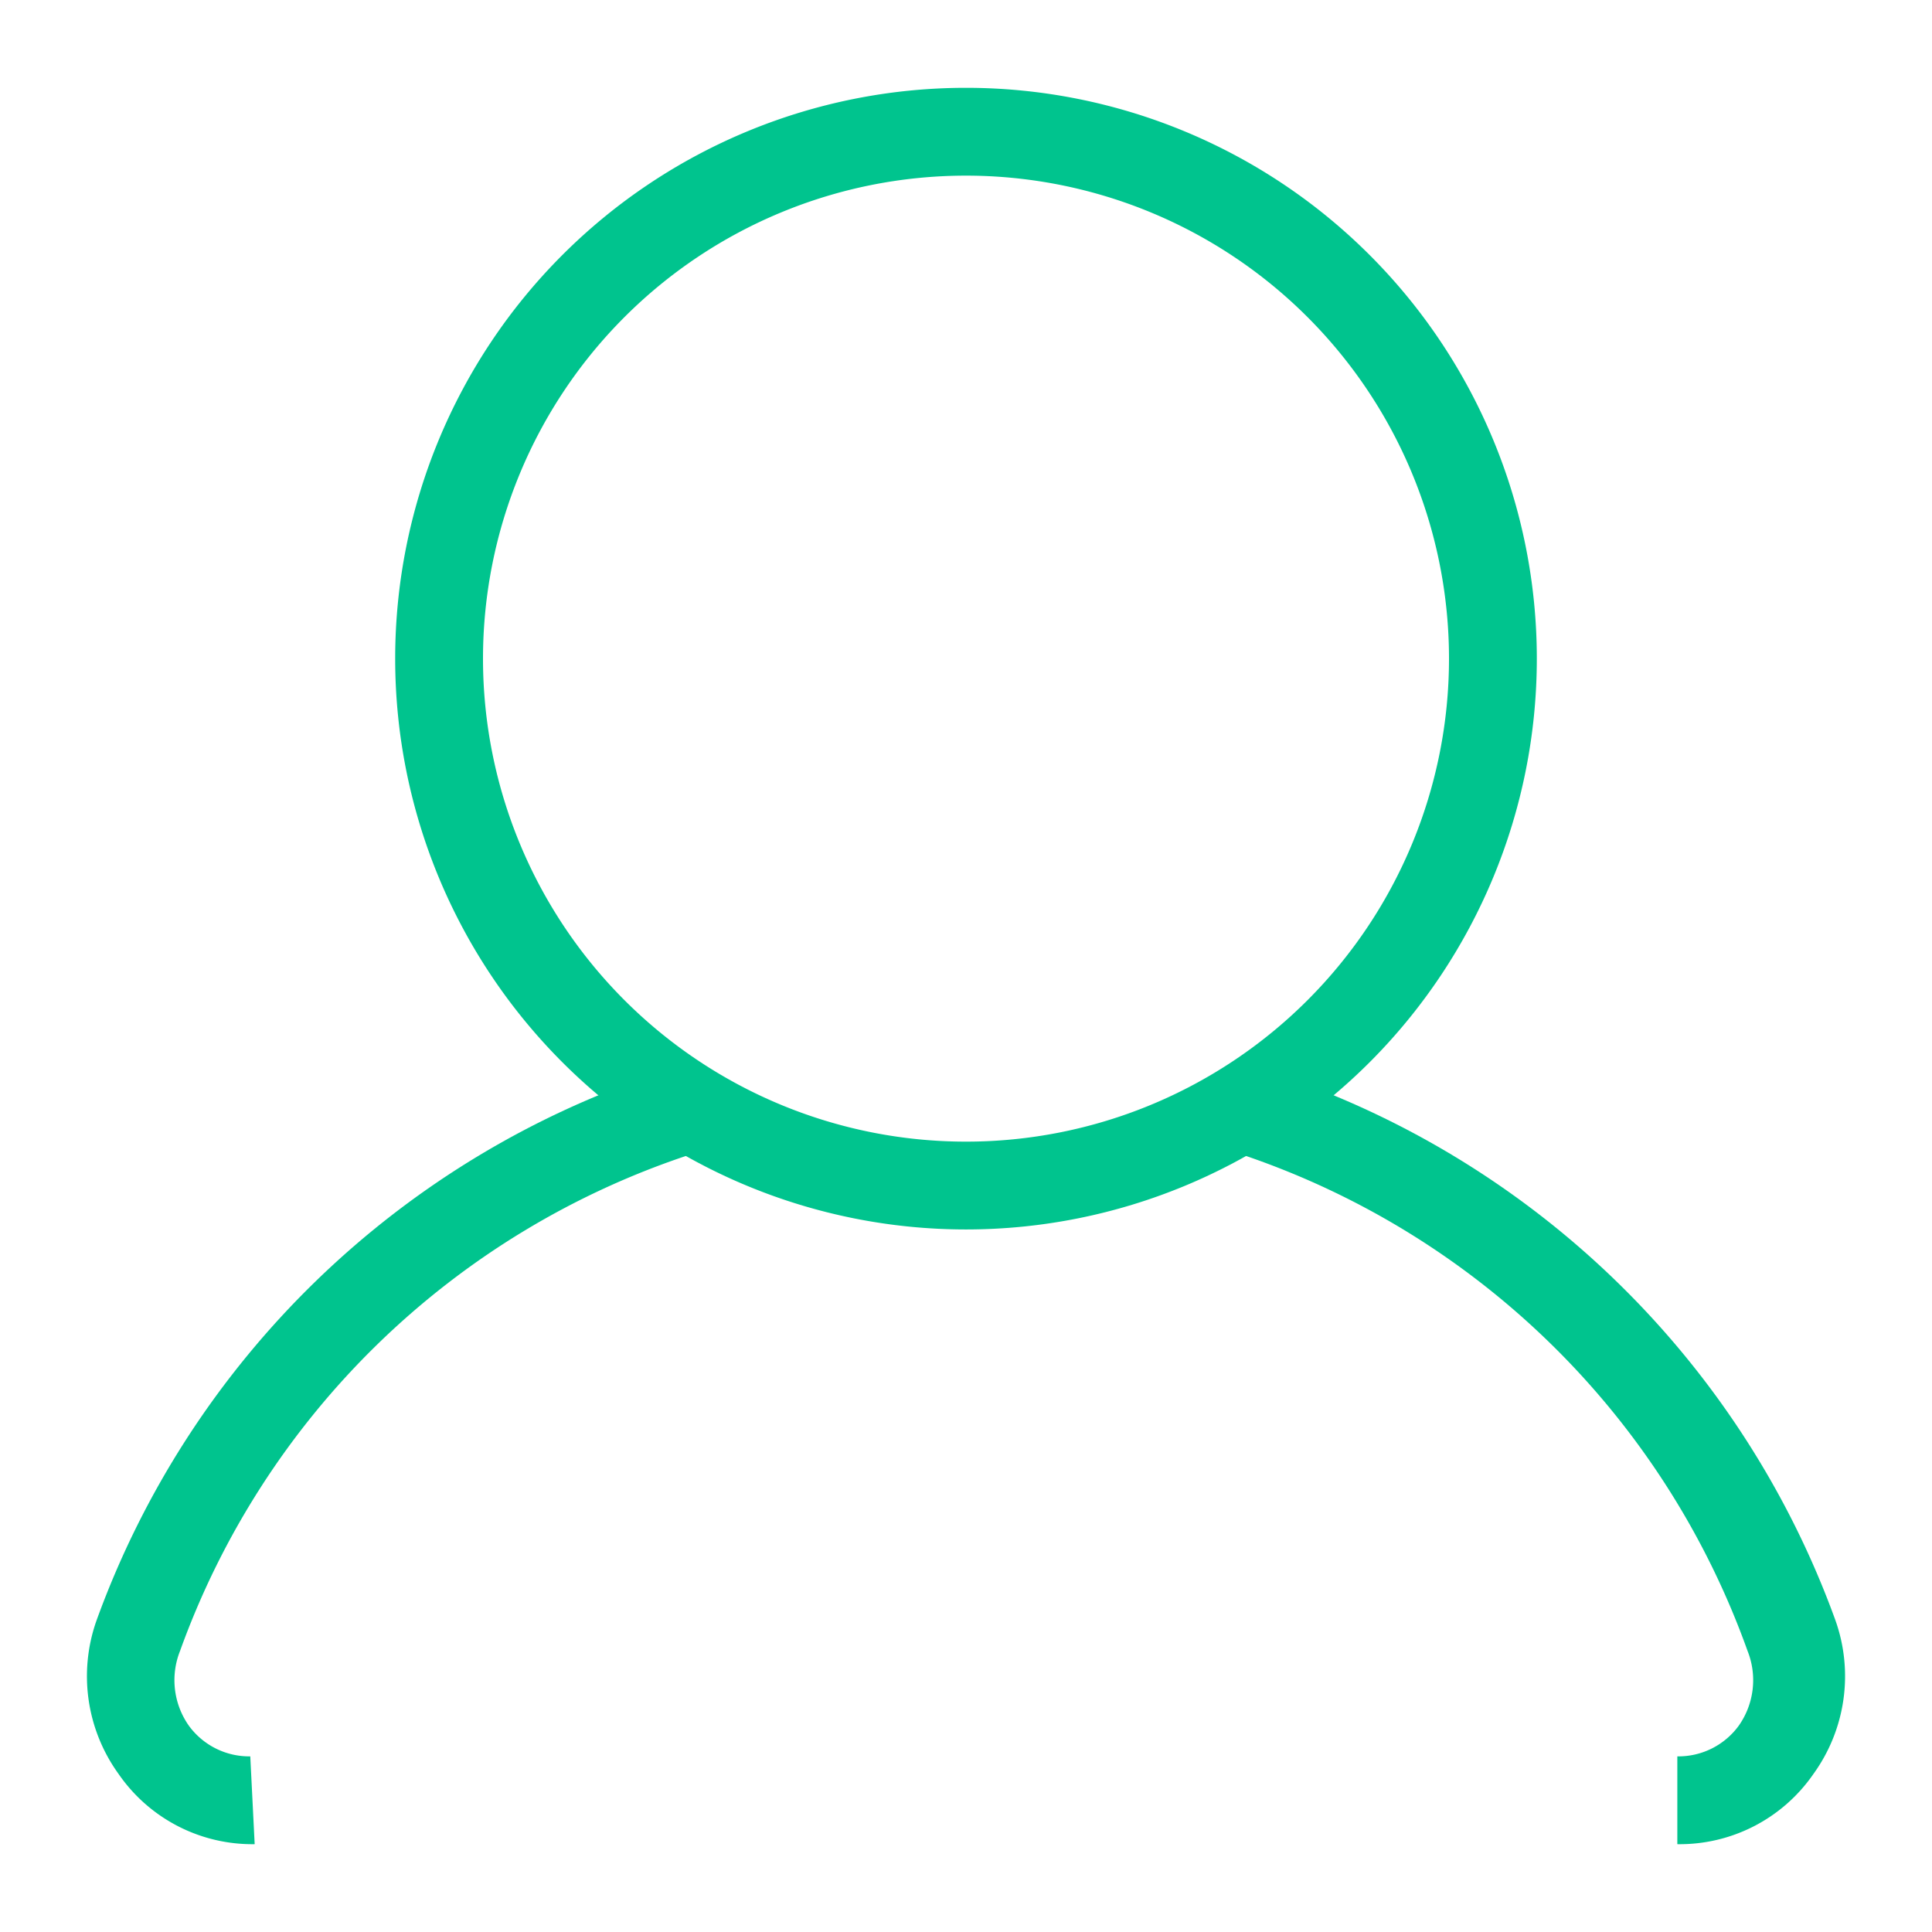 <svg class="svg-icon" style="width: 1em; height: 1em;vertical-align: middle;fill: currentColor;overflow: hidden;" viewBox="0 0 1024 1024" version="1.1" xmlns="http://www.w3.org/2000/svg"><path d="M889.018 977.455v-46.545a39.564 39.564 0 0 0 32.582-16.291 41.891 41.891 0 0 0 4.655-39.564 430.545 430.545 0 0 0-267.636-262.982l13.964-44.218a477.091 477.091 0 0 1 300.218 290.909 88.436 88.436 0 0 1-11.636 81.455 86.109 86.109 0 0 1-72.145 37.236zM134.982 977.455a86.109 86.109 0 0 1-72.145-37.236 88.436 88.436 0 0 1-11.636-81.455 477.091 477.091 0 0 1 300.218-290.909l13.964 44.218A430.545 430.545 0 0 0 95.418 875.055a41.891 41.891 0 0 0 4.655 39.564 39.564 39.564 0 0 0 32.582 16.291z" fill="#00c48e" /><path d="M512 651.636a302.545 302.545 0 1 1 302.545-302.545 302.545 302.545 0 0 1-302.545 302.545z m0-558.545a256 256 0 1 0 256 256A256 256 0 0 0 512 93.091z" fill="#00c48e" /></svg>